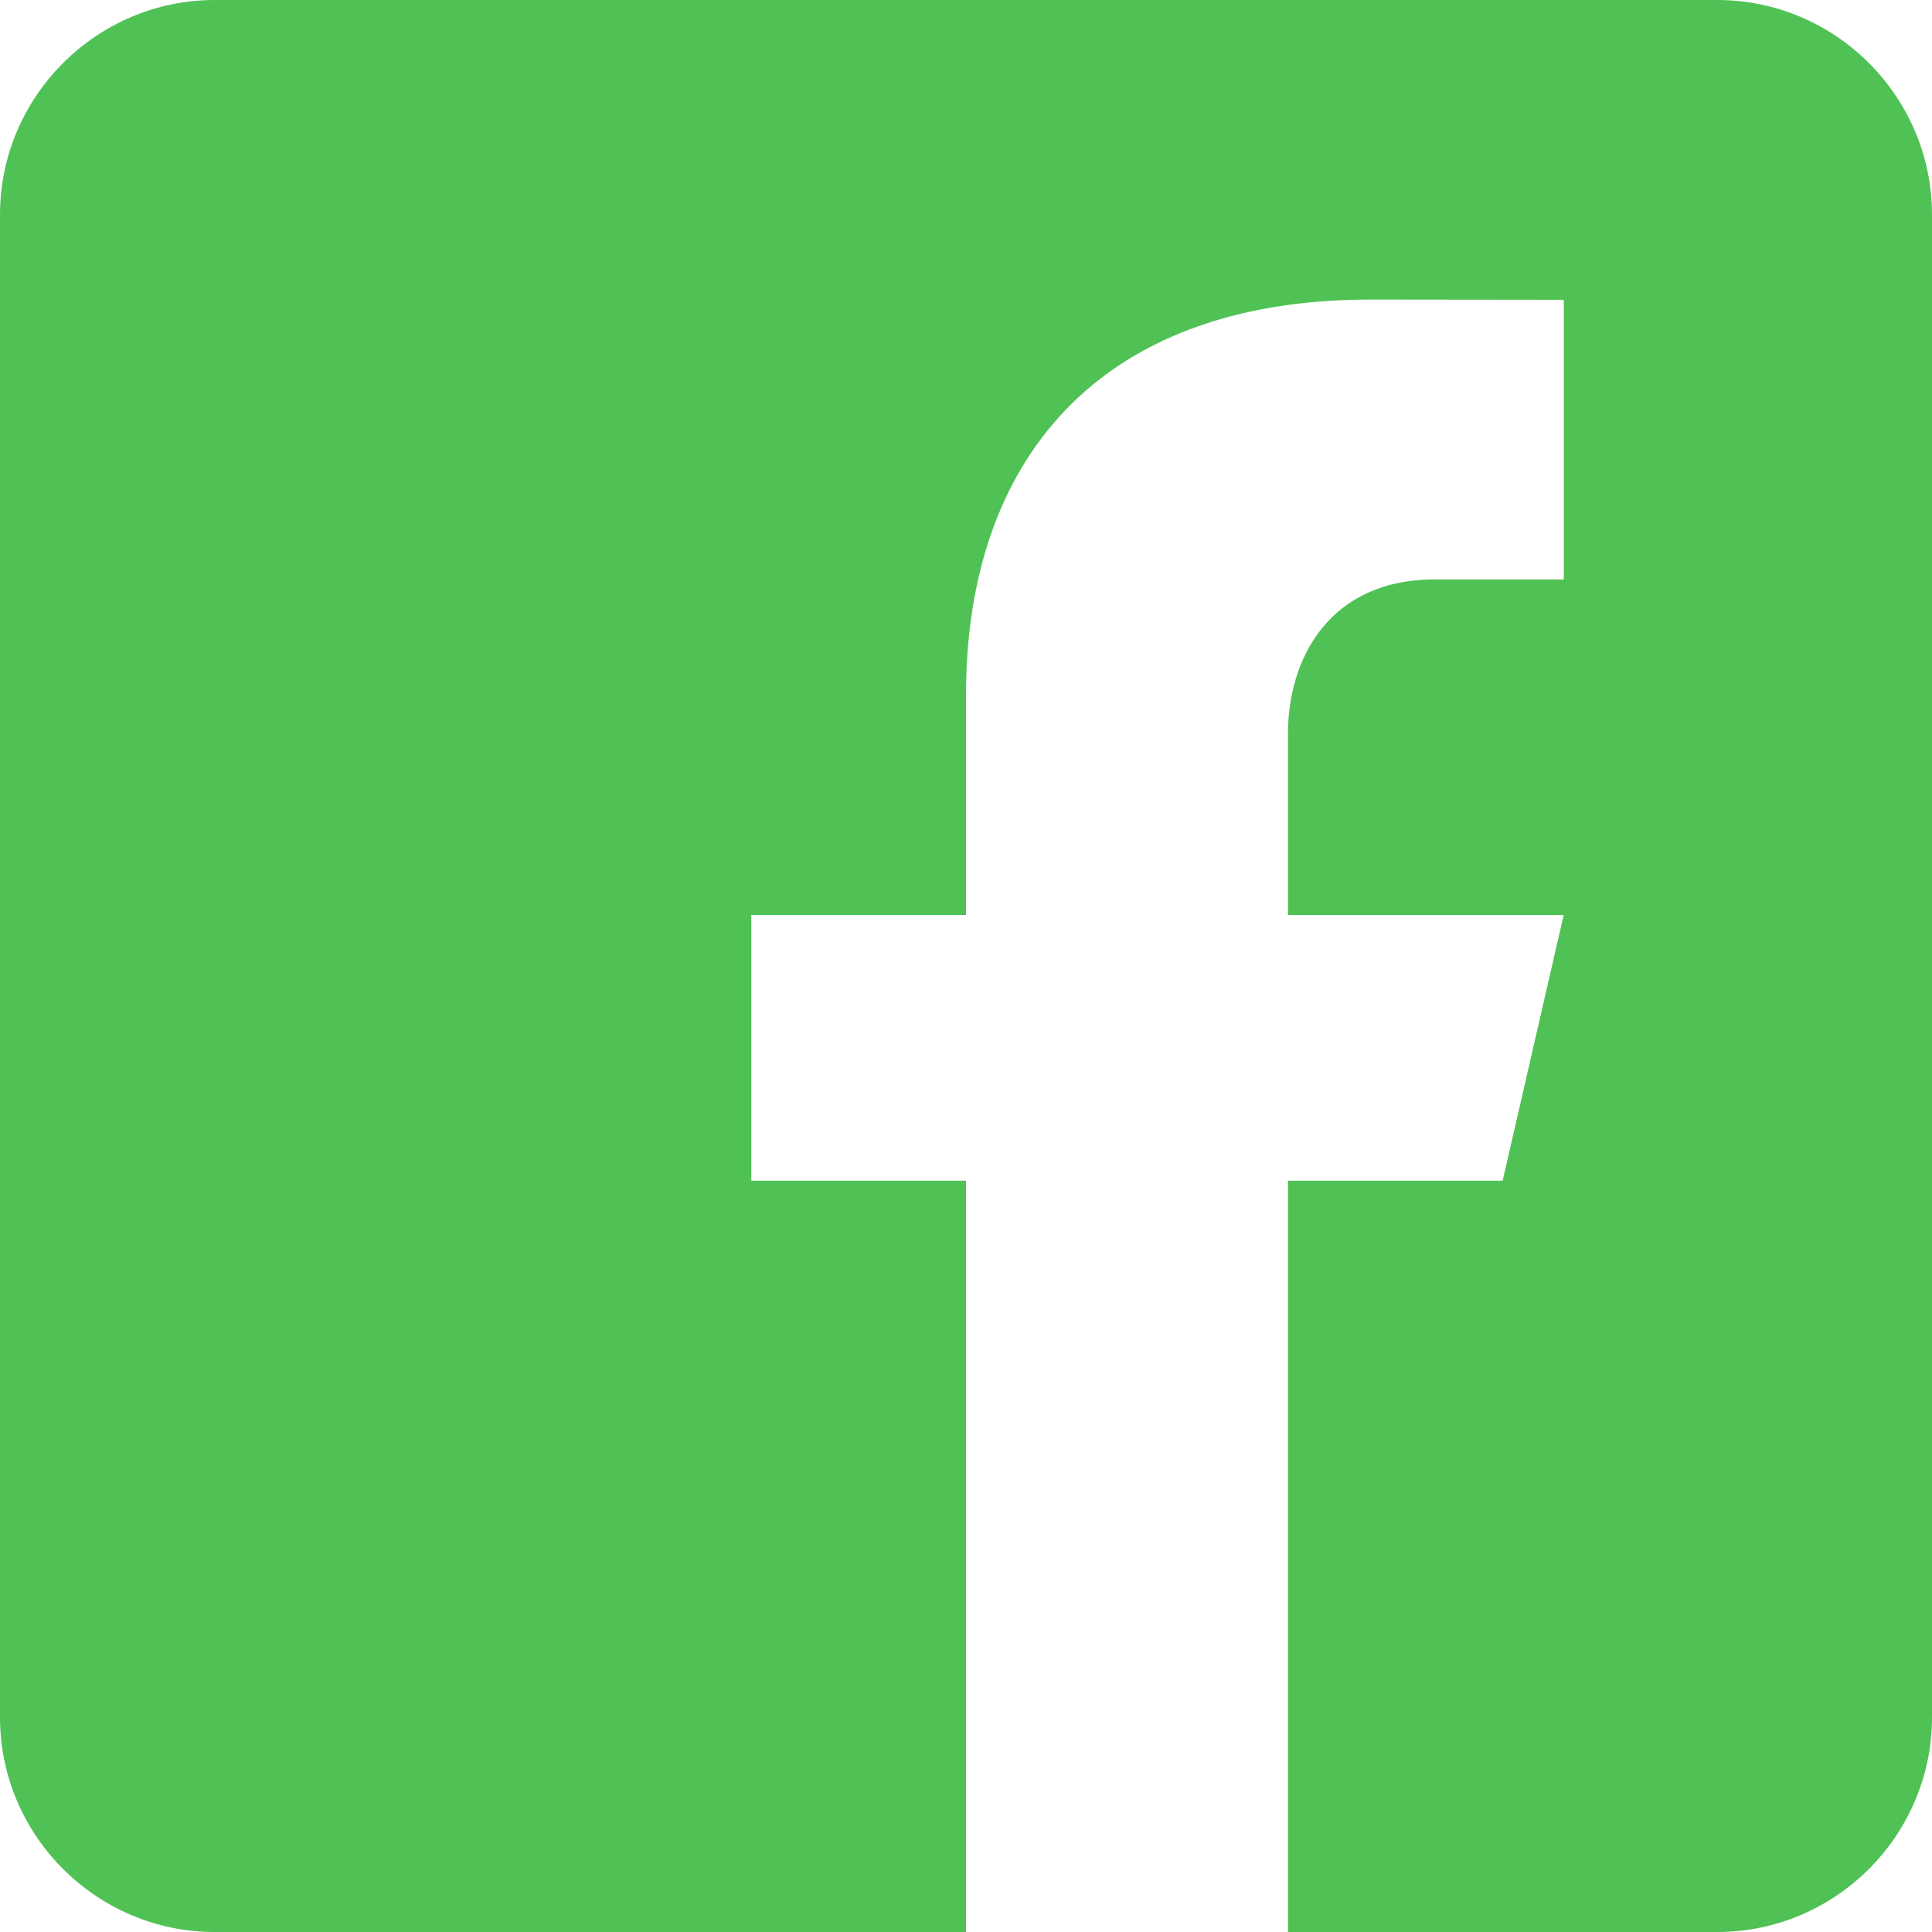 <svg width="17" height="17" viewBox="0 0 17 17" fill="none" xmlns="http://www.w3.org/2000/svg">
<path d="M15.111 0H1.889C0.85 0 0 0.85 0 1.889V15.111C0 16.151 0.85 17 1.889 17H8.5V10.389H6.611V8.051H8.5V6.115C8.5 4.072 9.645 2.636 12.057 2.636L13.76 2.638V5.098H12.629C11.69 5.098 11.333 5.803 11.333 6.456V8.052H13.759L13.222 10.389H11.333V17H15.111C16.15 17 17 16.151 17 15.111V1.889C17 0.85 16.15 0 15.111 0Z" fill="#50C255"/>
</svg>

